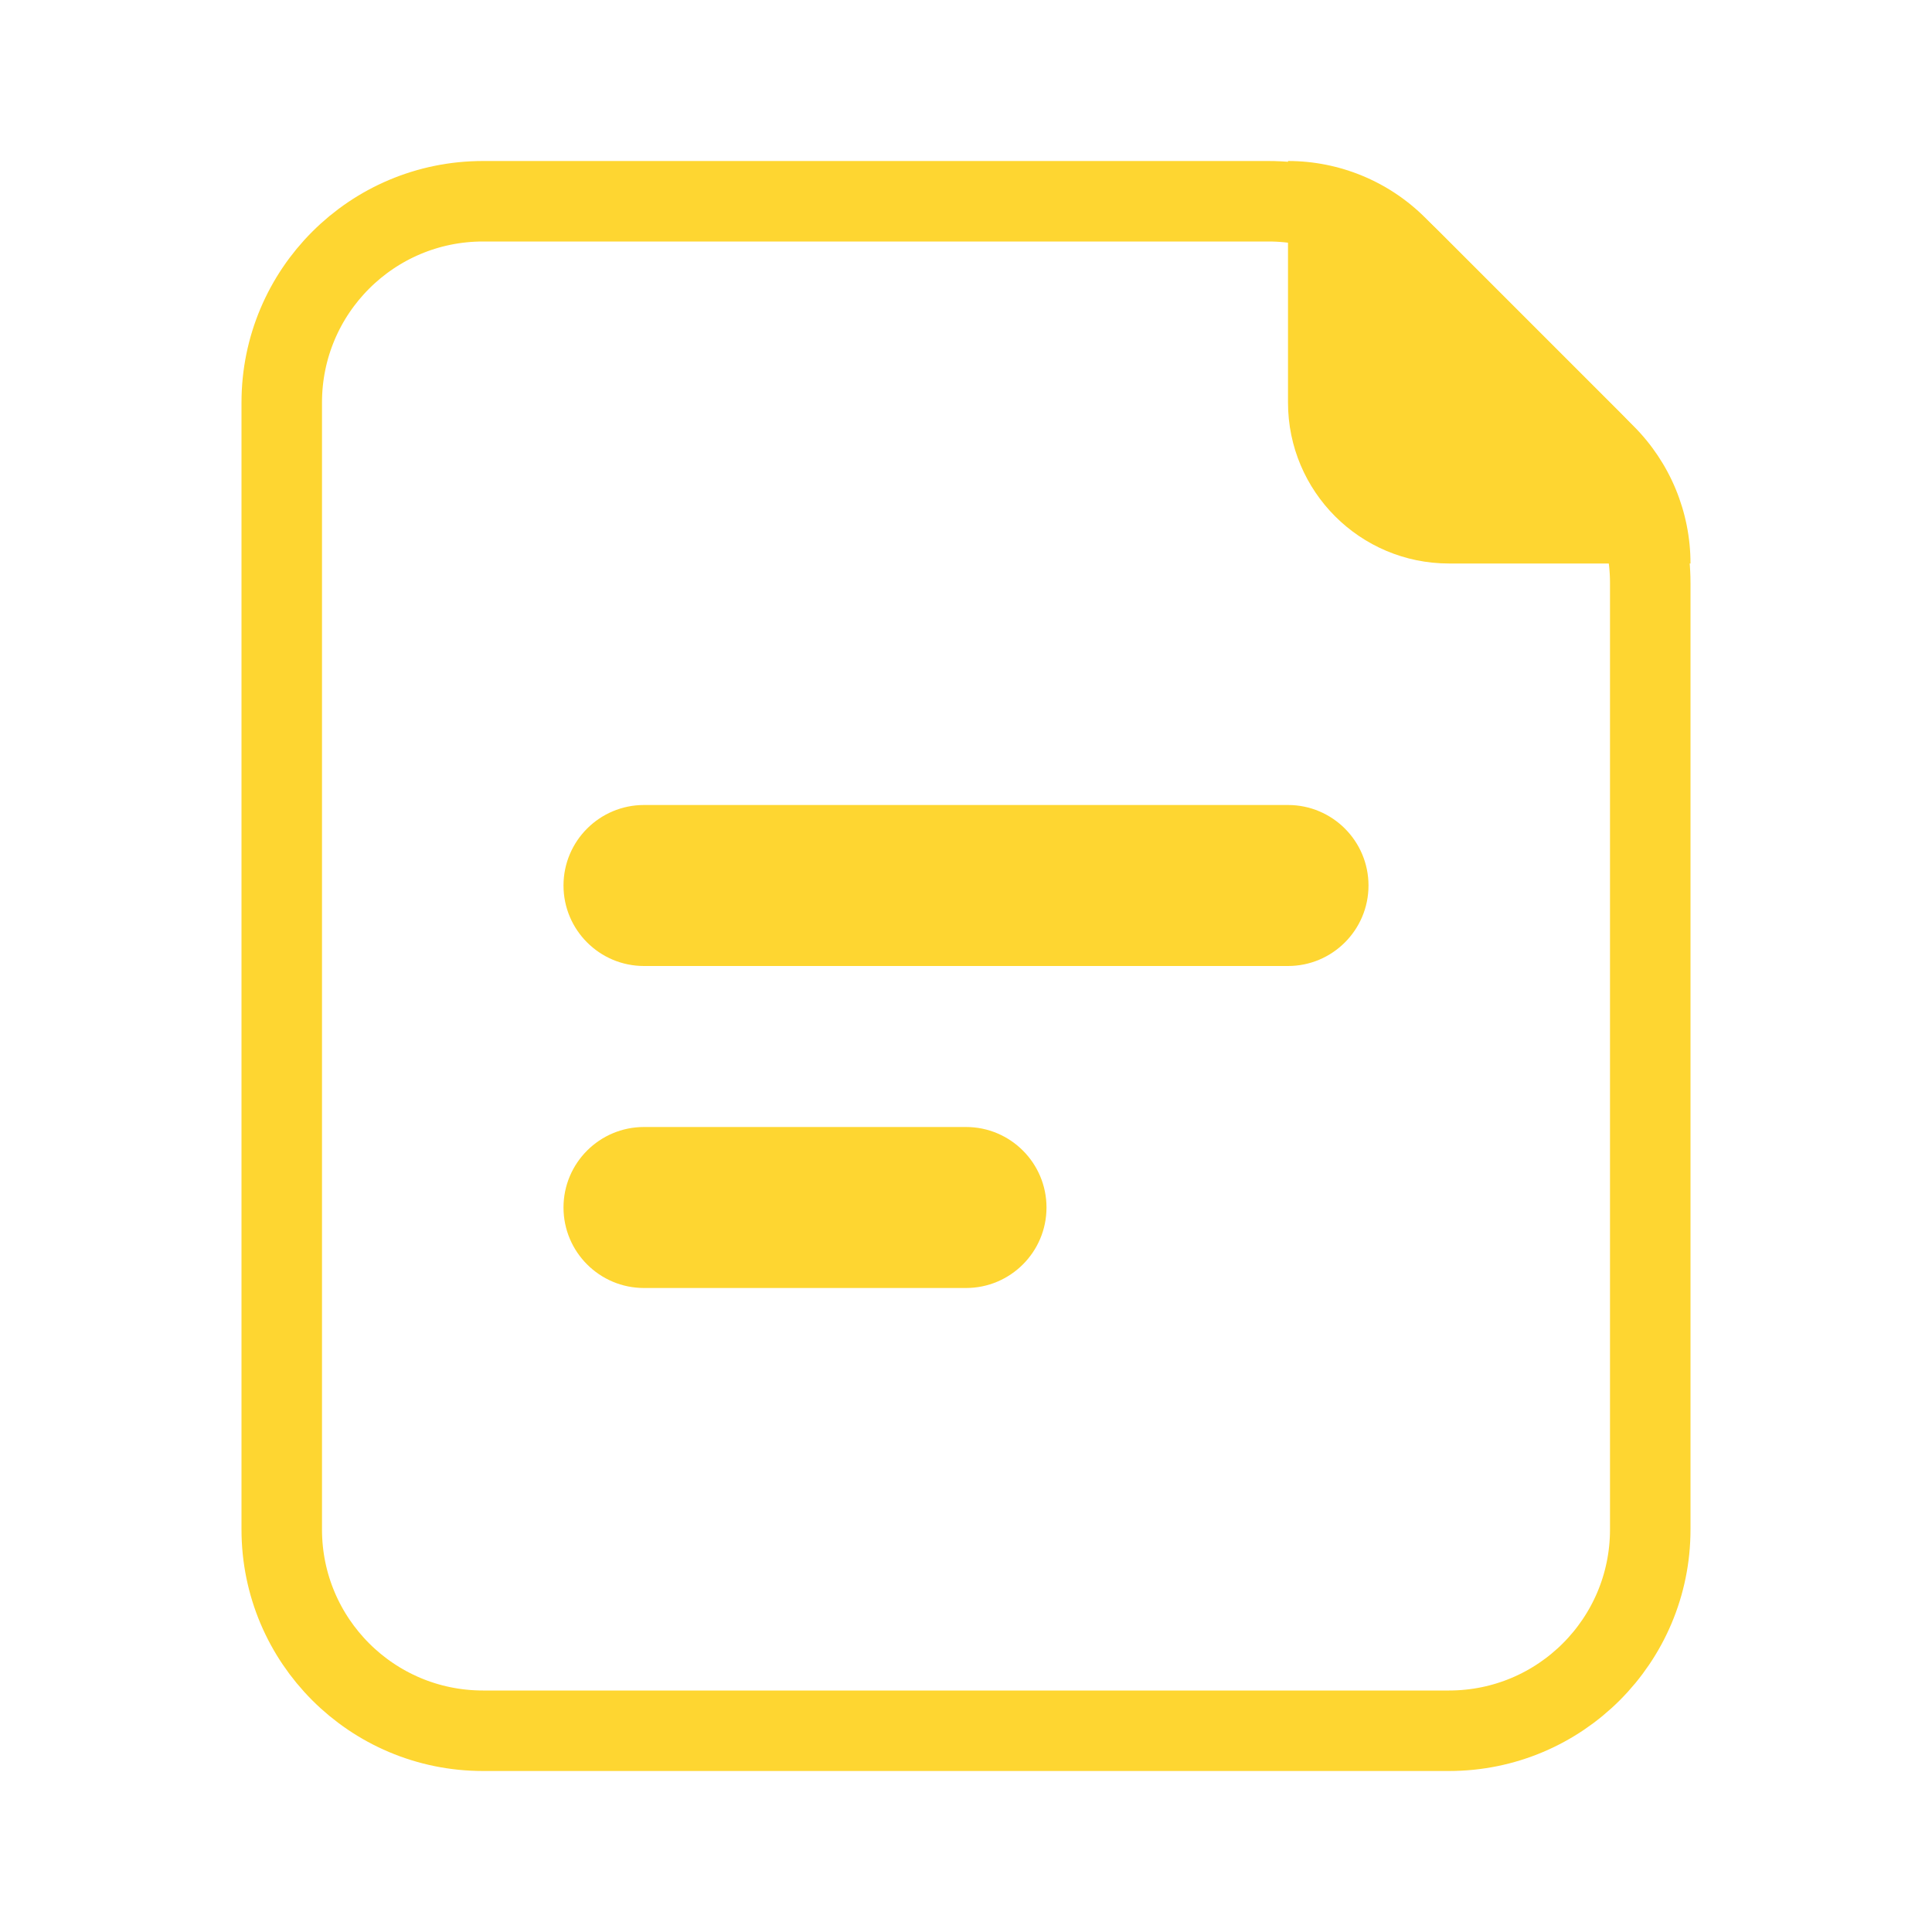 <?xml version="1.0" encoding="UTF-8"?> <svg xmlns="http://www.w3.org/2000/svg" width="24" height="24" viewBox="0 0 24 24" fill="none"> <path d="M18 21.5H6C4.619 21.5 3.5 20.381 3.5 19V5C3.5 3.619 4.619 2.5 6 2.5H15.757C16.42 2.5 17.056 2.763 17.525 3.232L19.768 5.475C20.237 5.944 20.5 6.58 20.5 7.243V19C20.5 20.381 19.381 21.5 18 21.5Z" stroke="#FED631"></path> <path fill-rule="evenodd" clip-rule="evenodd" d="M7 11C7 10.448 7.448 10 8 10H16C16.552 10 17 10.448 17 11C17 11.552 16.552 12 16 12H8C7.448 12 7 11.552 7 11Z" fill="#FED631"></path> <path fill-rule="evenodd" clip-rule="evenodd" d="M7 15C7 14.448 7.448 14 8 14H12C12.552 14 13 14.448 13 15C13 15.552 12.552 16 12 16H8C7.448 16 7 15.552 7 15Z" fill="#FED631"></path> <path d="M17.707 2.707L20.293 5.293C20.746 5.746 21 6.36 21 7H18C16.895 7 16 6.105 16 5V2C16.64 2 17.254 2.254 17.707 2.707Z" fill="#FED631"></path> </svg> 